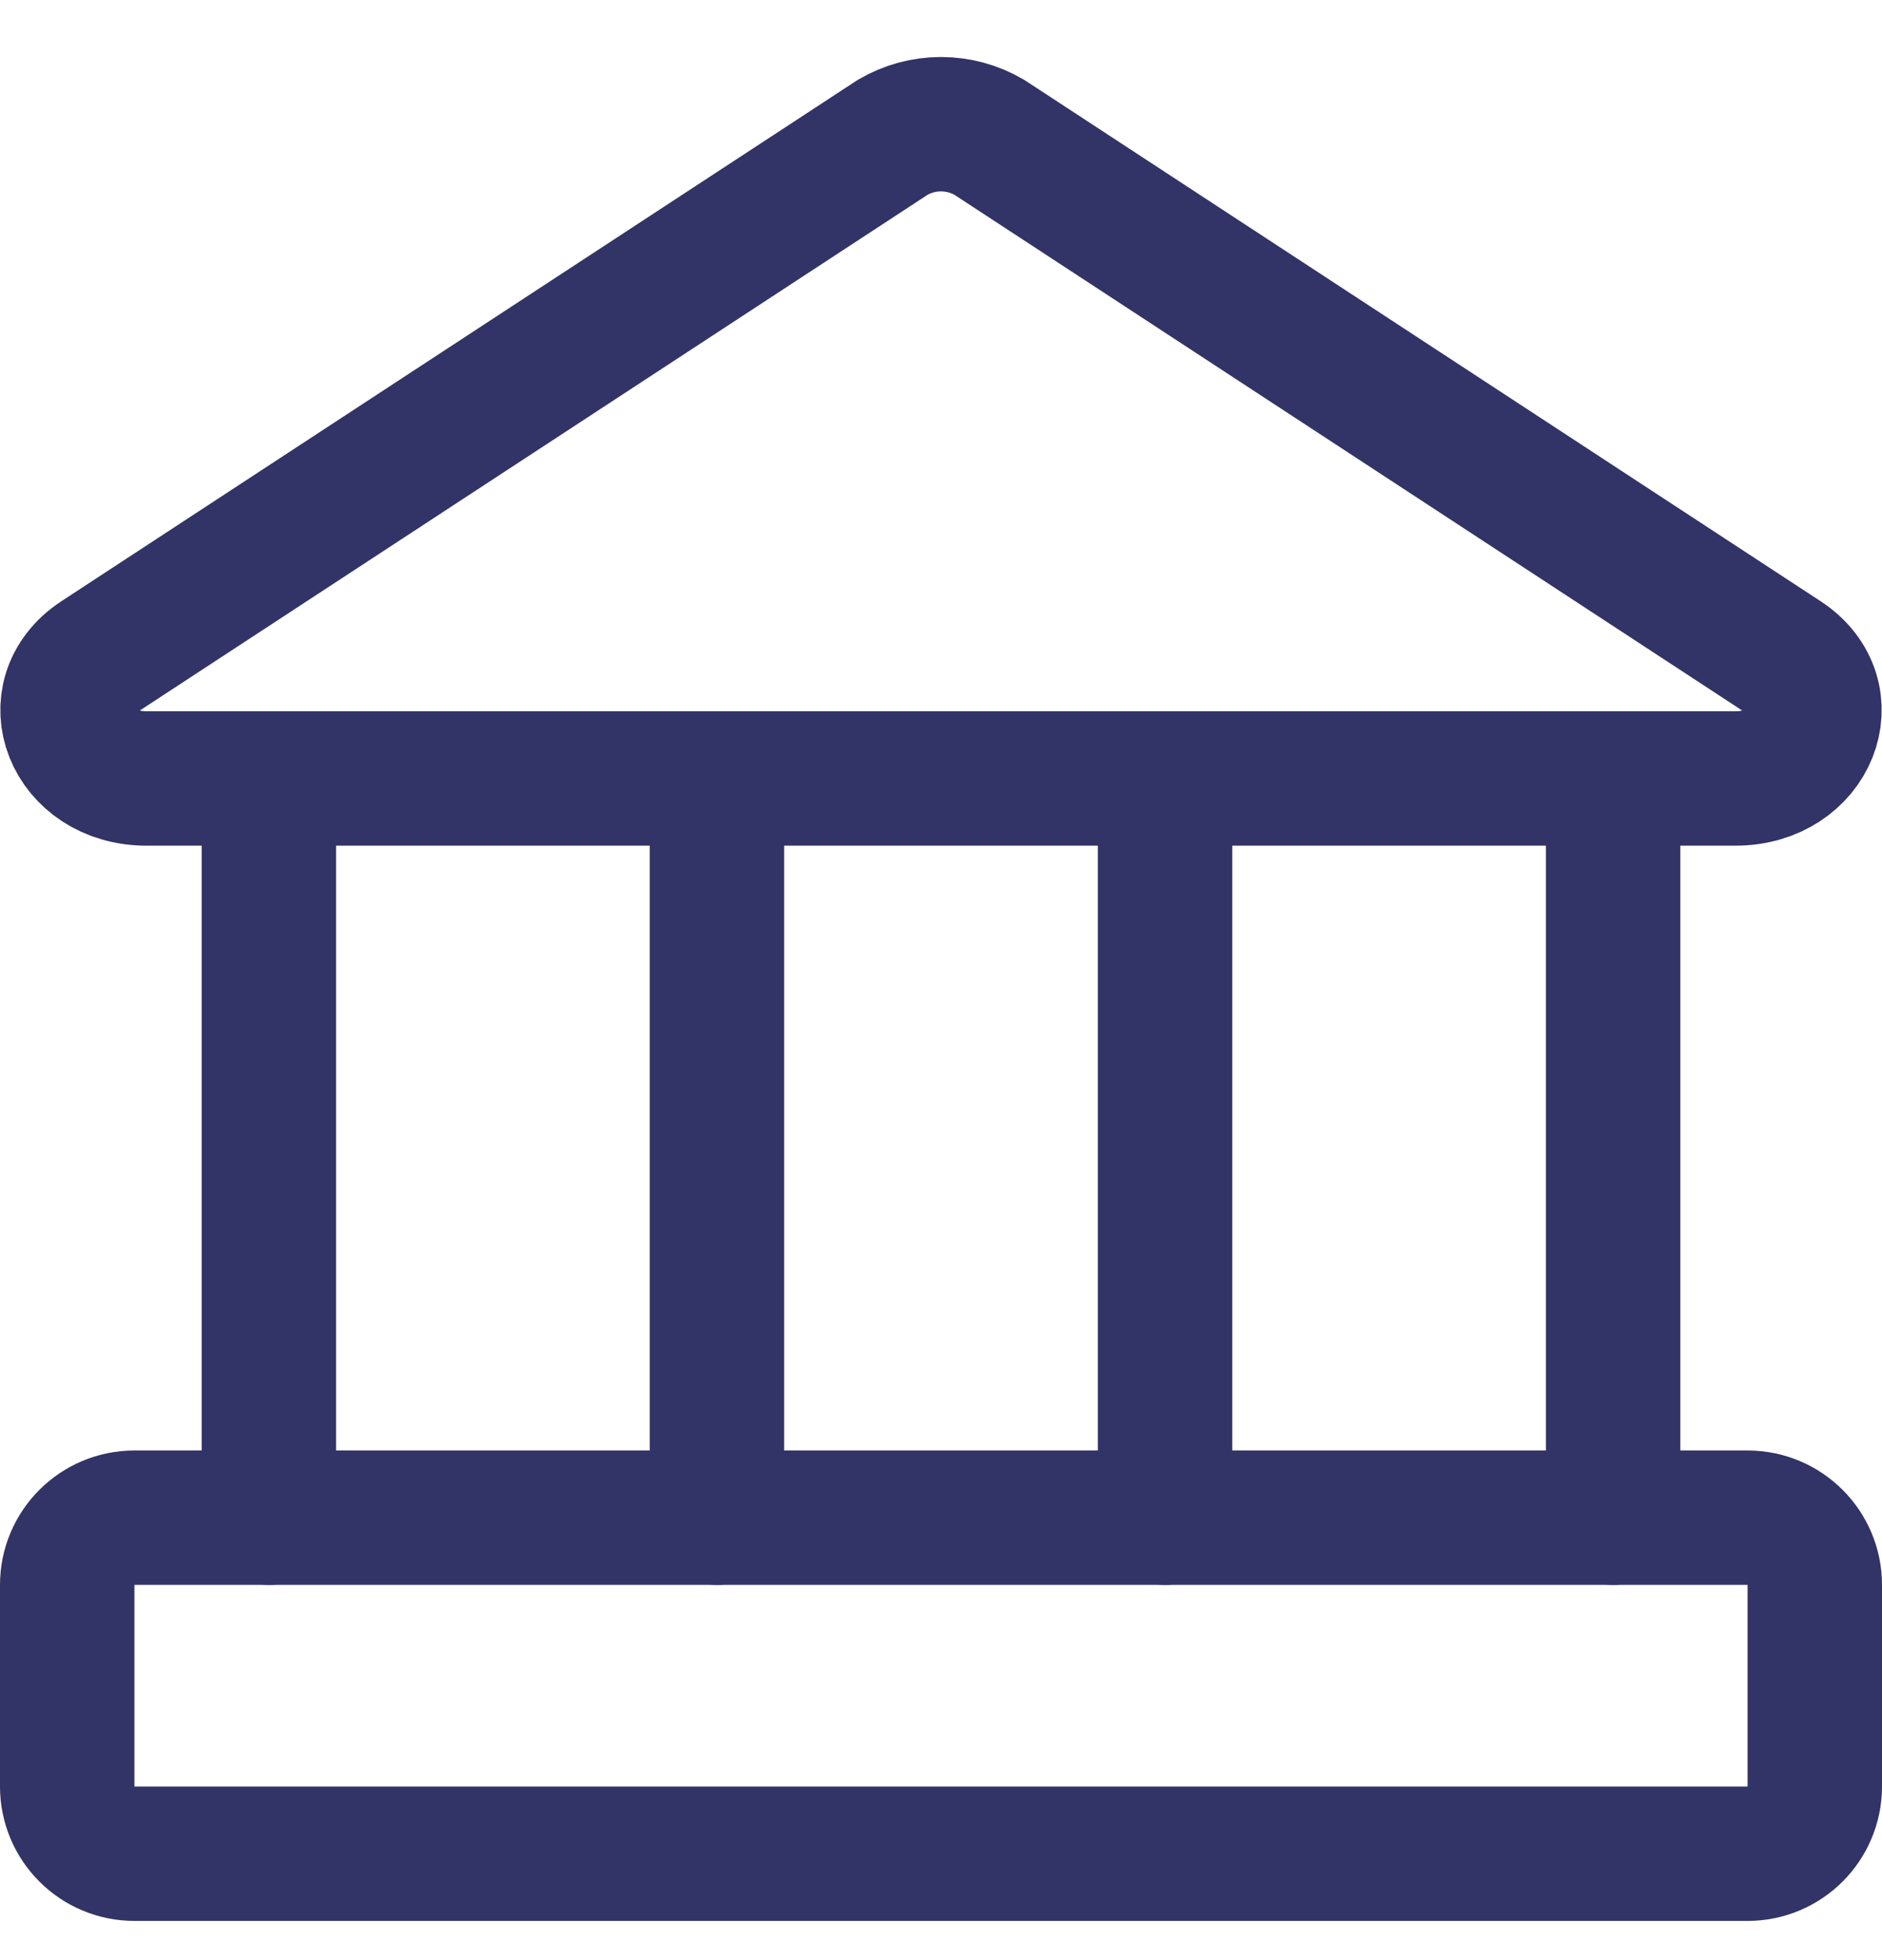 <svg width="24" height="25" viewBox="0 0 24 25" fill="none" xmlns="http://www.w3.org/2000/svg">
<path d="M22.131 9.929H1.869C0.909 9.929 0.497 8.883 1.251 8.386L11.383 1.752C11.57 1.642 11.783 1.584 12 1.584C12.217 1.584 12.43 1.642 12.617 1.752L22.749 8.386C23.503 8.883 23.091 9.929 22.131 9.929Z" stroke="#323366" stroke-width="1.714" stroke-linecap="round" stroke-linejoin="round"/>
<path d="M22.286 19.357H1.714C1.241 19.357 0.857 19.741 0.857 20.214V22.786C0.857 23.259 1.241 23.643 1.714 23.643H22.286C22.759 23.643 23.143 23.259 23.143 22.786V20.214C23.143 19.741 22.759 19.357 22.286 19.357Z" stroke="#323366" stroke-width="1.714" stroke-linecap="round" stroke-linejoin="round"/>
<path d="M3.429 9.929V19.357" stroke="#323366" stroke-width="1.714" stroke-linecap="round" stroke-linejoin="round"/>
<path d="M9.143 9.929V19.357" stroke="#323366" stroke-width="1.714" stroke-linecap="round" stroke-linejoin="round"/>
<path d="M14.857 9.929V19.357" stroke="#323366" stroke-width="1.714" stroke-linecap="round" stroke-linejoin="round"/>
<path d="M20.571 9.929V19.357" stroke="#323366" stroke-width="1.714" stroke-linecap="round" stroke-linejoin="round"/>
</svg>
